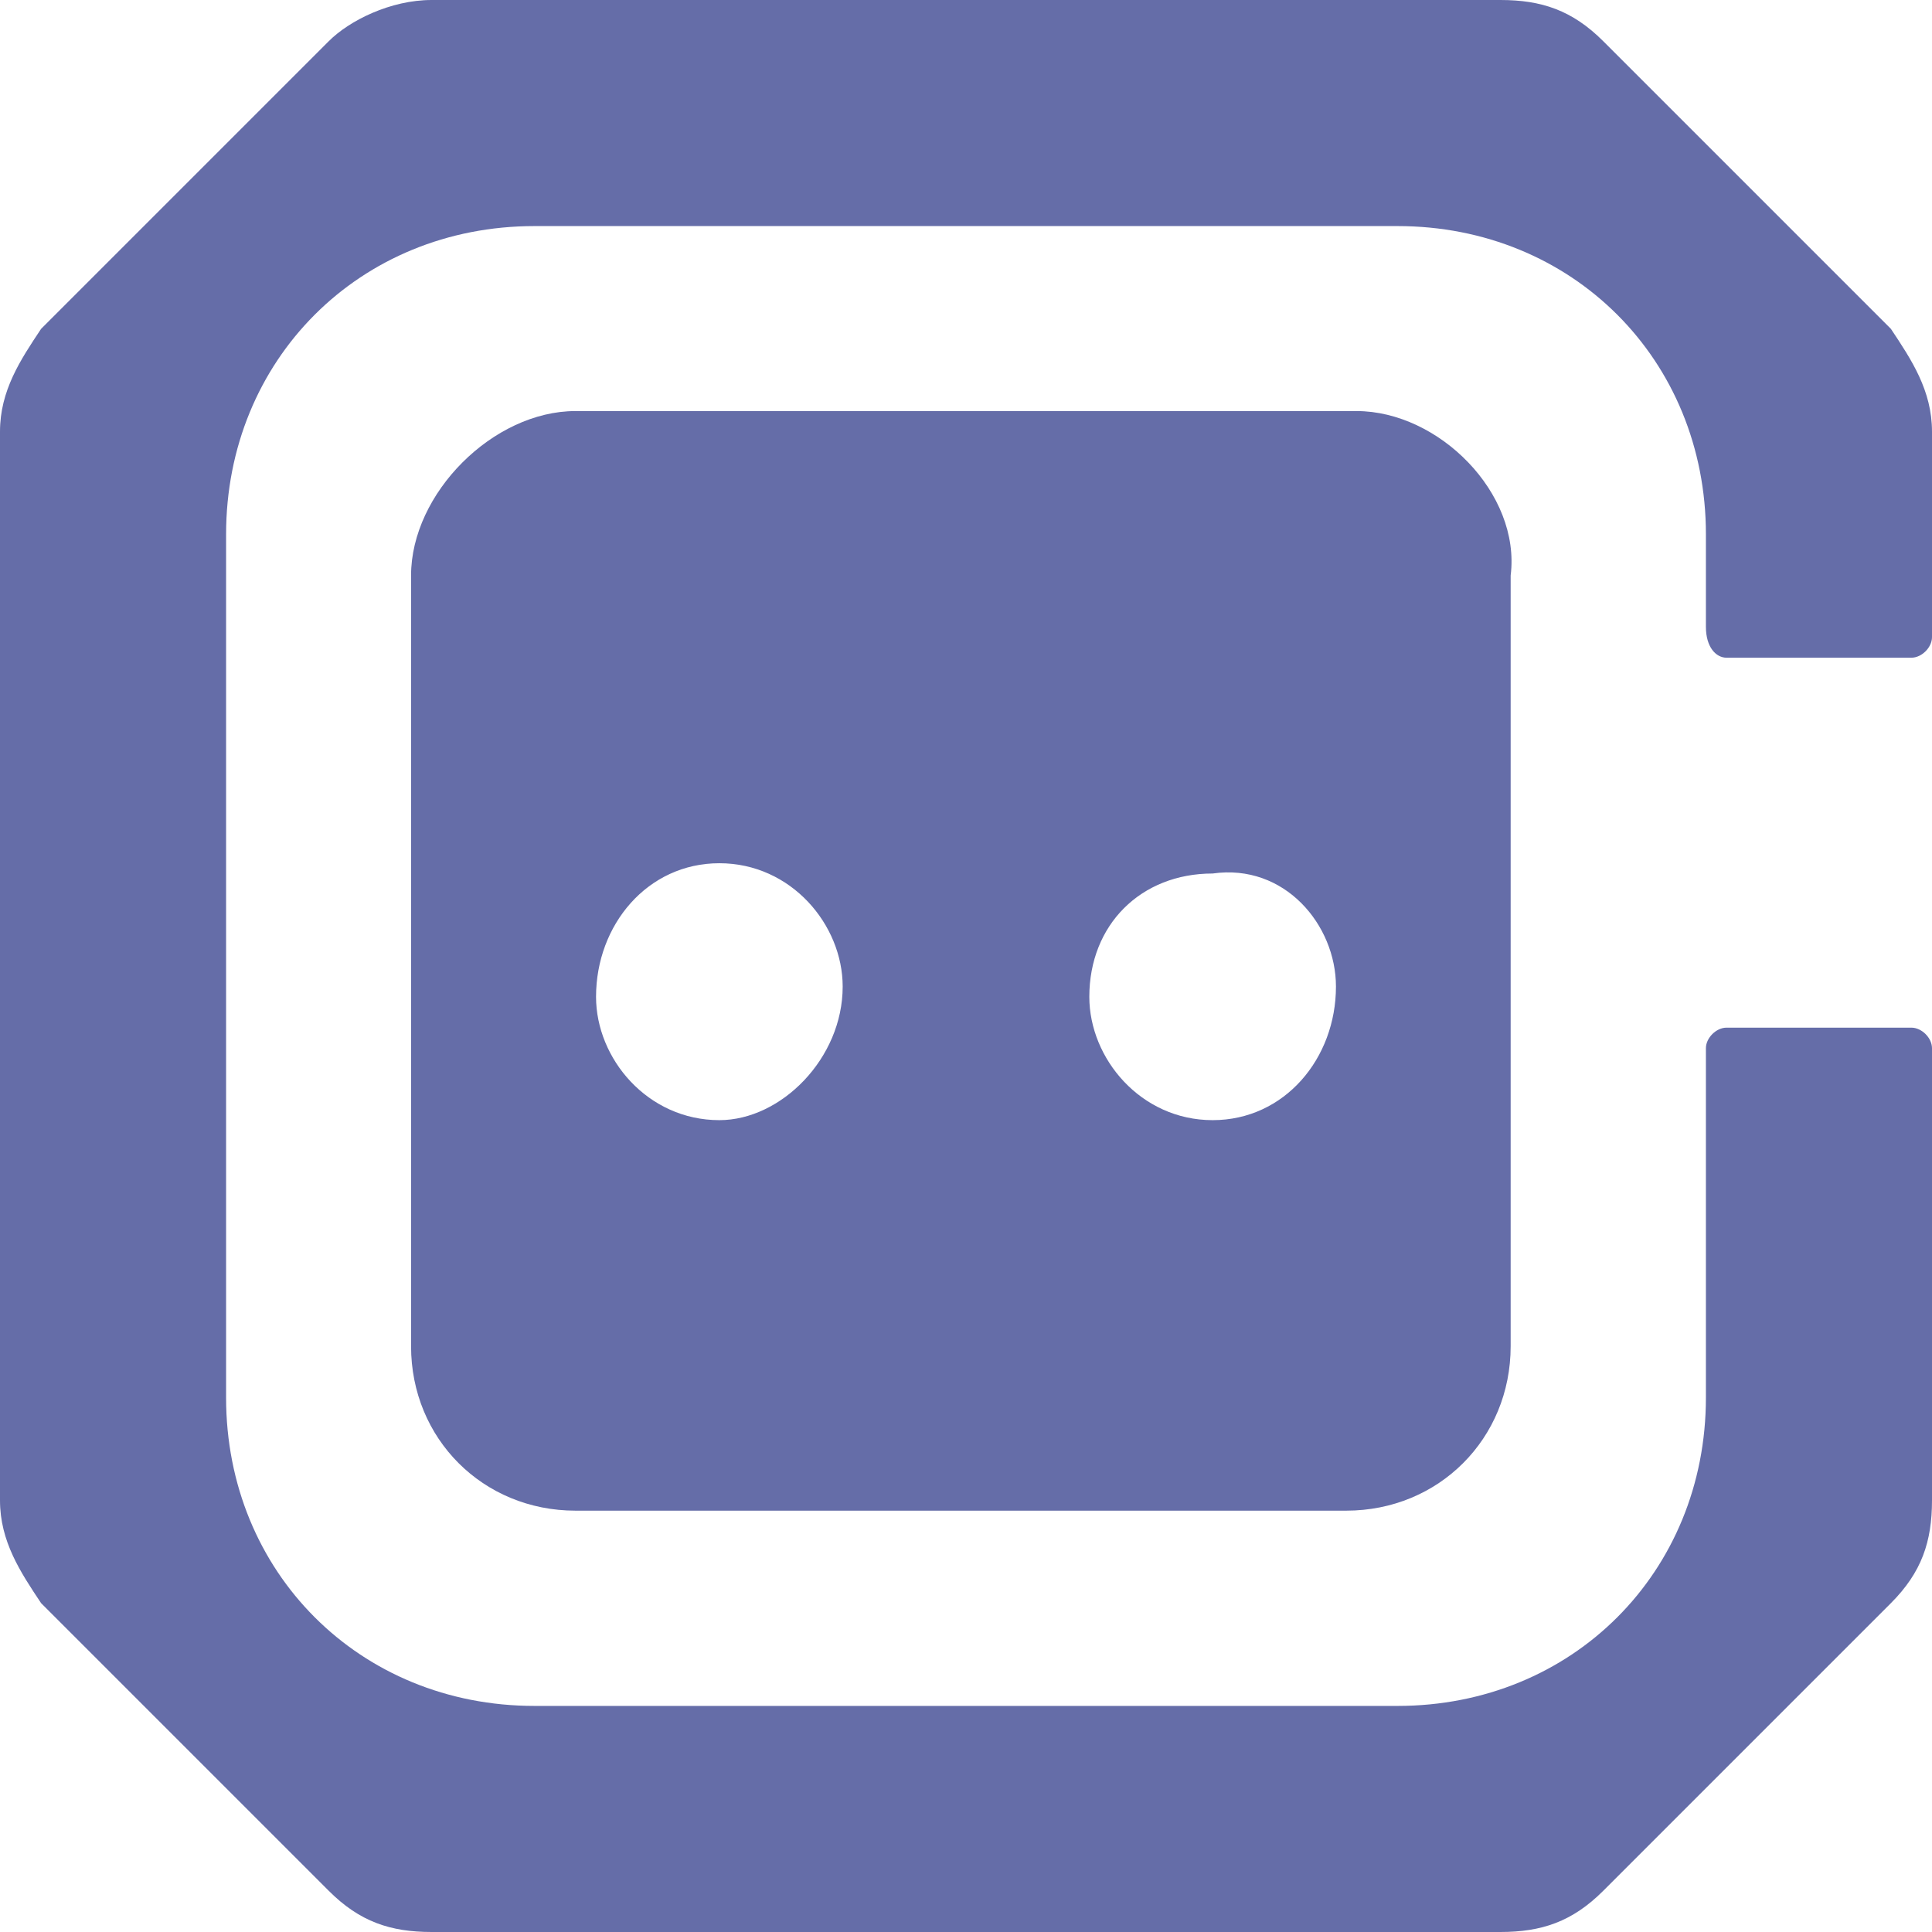 <?xml version="1.0" encoding="utf-8"?>
<!-- Generator: Adobe Illustrator 27.0.0, SVG Export Plug-In . SVG Version: 6.00 Build 0)  -->
<svg version="1.1" id="Layer_1" xmlns="http://www.w3.org/2000/svg" xmlns:xlink="http://www.w3.org/1999/xlink" x="0px" y="0px"
	 viewBox="0 0 18.8 18.8" style="enable-background:new 0 0 18.8 18.8;" xml:space="preserve">
<style type="text/css">
	.st0{fill-rule:evenodd;clip-rule:evenodd;fill:#656DA8;}
</style>
<g>
	<path class="st0" d="M16.8,6.4h1.8c0.1,0,0.2-0.1,0.2-0.2V4.2c0-0.4-0.2-0.7-0.4-1l-2.8-2.8C15.3,0.1,15,0,14.6,0H9.4H9.3H4.2
		c-0.4,0-0.8,0.2-1,0.4L0.4,3.2C0.2,3.5,0,3.8,0,4.2v5.1v0.1v5.2c0,0.4,0.2,0.7,0.4,1l2.8,2.8c0.3,0.3,0.6,0.4,1,0.4h5.1h0.1h5.2
		c0.4,0,0.7-0.1,1-0.4l2.8-2.8c0.3-0.3,0.4-0.6,0.4-1v-4.4c0-0.1-0.1-0.2-0.2-0.2h-1.8c-0.1,0-0.2,0.1-0.2,0.2v3.4c0,1.7-1.3,3-3,3
		H9.4H9.3H5.2c-1.7,0-3-1.3-3-3V9.4V9.3V5.2c0-1.7,1.3-3,3-3h4.1h0.1h4.2c1.7,0,3,1.3,3,3v0.9C16.6,6.3,16.7,6.4,16.8,6.4z"/>
	<path class="st0" d="M5.6,4C4.8,4,4,4.8,4,5.6v7.5c0,0.9,0.7,1.6,1.6,1.6h7.5c0.9,0,1.6-0.7,1.6-1.6V5.6C14.8,4.8,14,4,13.2,4H5.6z
		 M7,10.9c-0.7,0-1.2-0.6-1.2-1.2C5.8,9,6.3,8.4,7,8.4c0.7,0,1.2,0.6,1.2,1.2C8.2,10.3,7.6,10.9,7,10.9z M11.8,10.9
		c-0.7,0-1.2-0.6-1.2-1.2c0-0.7,0.5-1.2,1.2-1.2C12.5,8.4,13,9,13,9.6C13,10.3,12.5,10.9,11.8,10.9z"/>
</g>
</svg>

